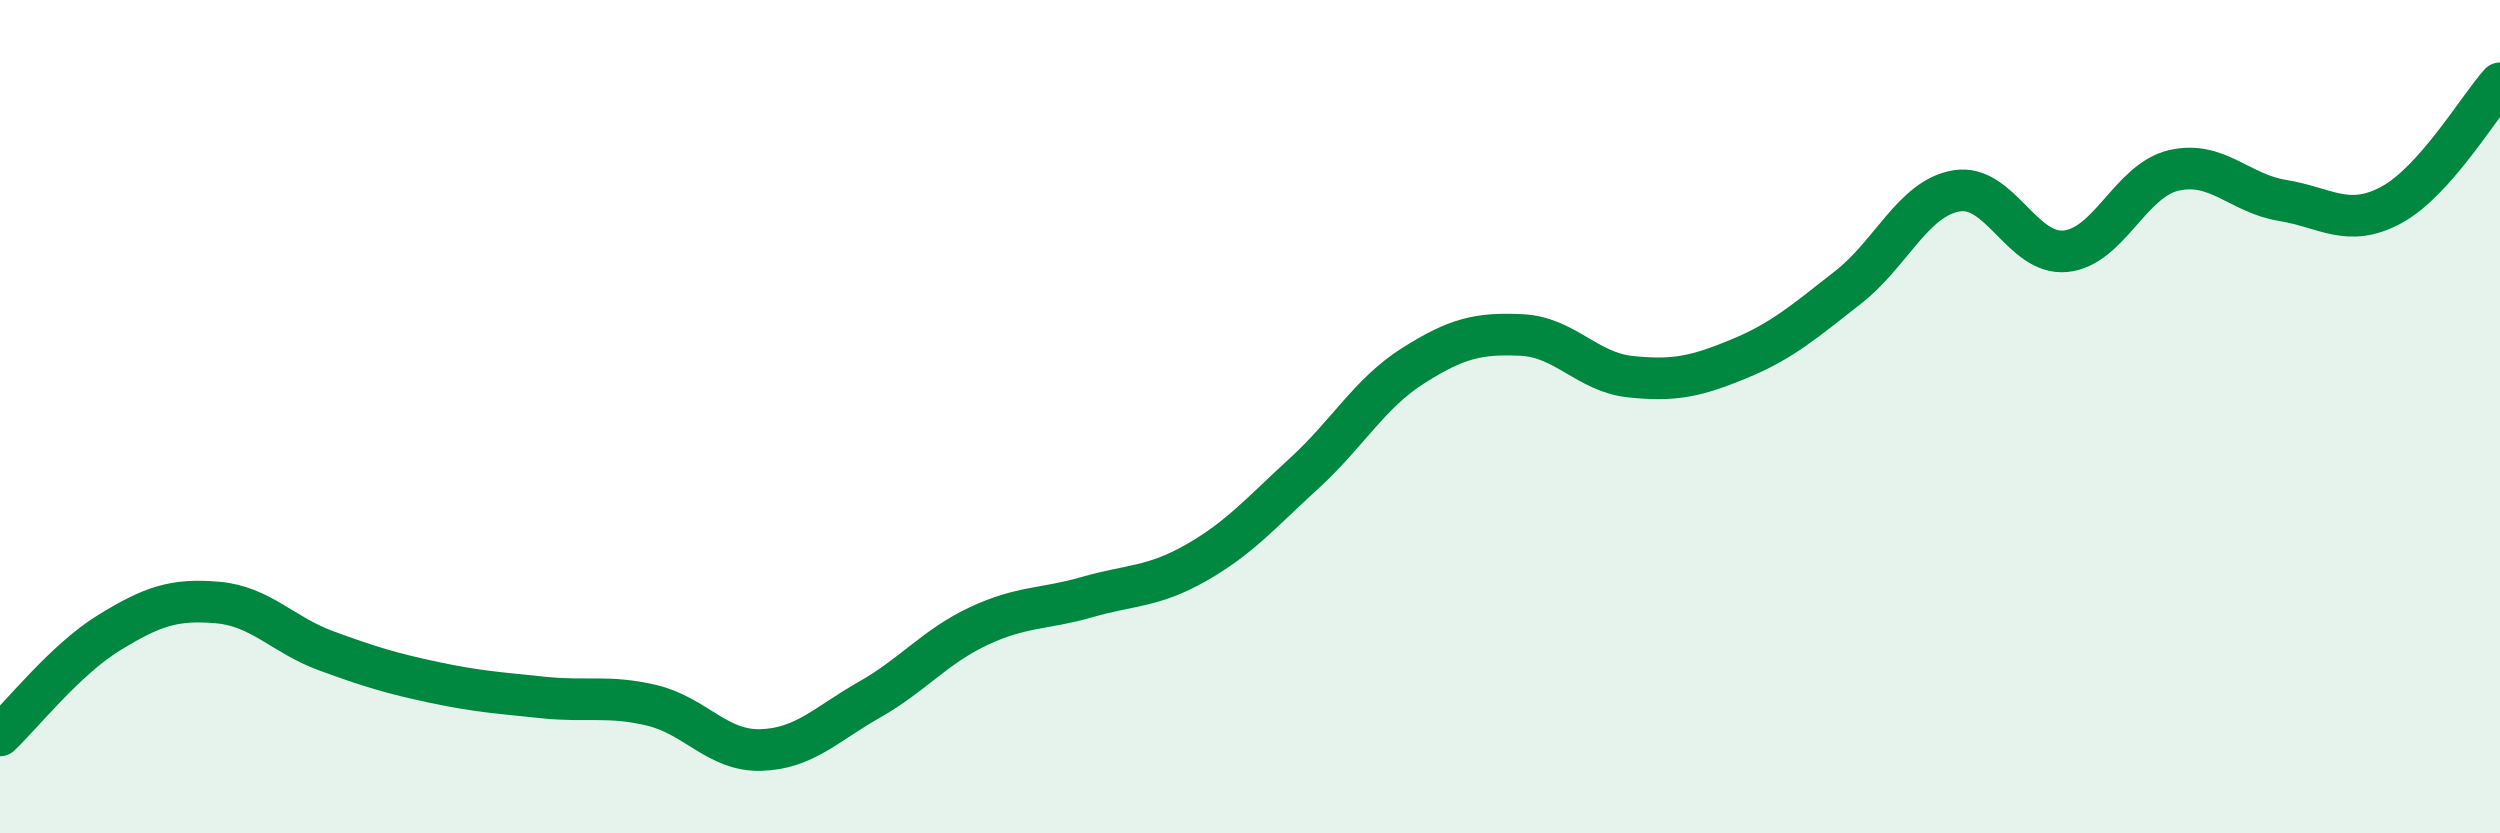 
    <svg width="60" height="20" viewBox="0 0 60 20" xmlns="http://www.w3.org/2000/svg">
      <path
        d="M 0,17.65 C 0.52,17.16 1.57,15.83 2.61,15.19 C 3.65,14.55 4.18,14.37 5.22,14.46 C 6.26,14.55 6.79,15.24 7.83,15.62 C 8.87,16 9.39,16.16 10.43,16.38 C 11.47,16.6 12,16.63 13.04,16.74 C 14.08,16.85 14.61,16.68 15.65,16.93 C 16.69,17.18 17.22,18.03 18.26,18 C 19.3,17.97 19.83,17.38 20.87,16.79 C 21.91,16.2 22.44,15.52 23.48,15.03 C 24.52,14.54 25.05,14.63 26.09,14.33 C 27.13,14.03 27.66,14.1 28.7,13.51 C 29.74,12.92 30.26,12.31 31.3,11.36 C 32.34,10.41 32.87,9.44 33.91,8.78 C 34.95,8.12 35.48,7.99 36.52,8.04 C 37.56,8.09 38.09,8.93 39.13,9.04 C 40.17,9.15 40.7,9.04 41.74,8.61 C 42.78,8.18 43.31,7.71 44.35,6.9 C 45.39,6.09 45.92,4.75 46.96,4.58 C 48,4.41 48.53,6.13 49.57,6.03 C 50.61,5.93 51.13,4.33 52.17,4.09 C 53.21,3.85 53.74,4.64 54.78,4.81 C 55.82,4.98 56.35,5.48 57.39,4.92 C 58.43,4.36 59.48,2.58 60,2L60 20L0 20Z"
        fill="#008740"
        opacity="0.1"
        stroke-linecap="round"
        stroke-linejoin="round"
      />
      <path
        d="M 0,17.65 C 0.52,17.16 1.57,15.83 2.61,15.19 C 3.65,14.55 4.18,14.37 5.22,14.46 C 6.26,14.55 6.79,15.24 7.83,15.62 C 8.87,16 9.39,16.16 10.43,16.38 C 11.47,16.6 12,16.63 13.04,16.74 C 14.08,16.85 14.61,16.68 15.65,16.93 C 16.69,17.18 17.22,18.03 18.26,18 C 19.3,17.97 19.83,17.38 20.87,16.79 C 21.91,16.2 22.44,15.52 23.48,15.03 C 24.52,14.54 25.05,14.63 26.09,14.33 C 27.13,14.03 27.66,14.1 28.7,13.51 C 29.74,12.92 30.26,12.31 31.3,11.36 C 32.34,10.41 32.87,9.44 33.91,8.78 C 34.95,8.12 35.48,7.99 36.52,8.04 C 37.56,8.09 38.09,8.93 39.13,9.04 C 40.17,9.15 40.7,9.04 41.74,8.61 C 42.78,8.18 43.31,7.71 44.35,6.9 C 45.39,6.09 45.92,4.75 46.96,4.58 C 48,4.41 48.53,6.13 49.57,6.03 C 50.61,5.93 51.13,4.33 52.17,4.09 C 53.21,3.85 53.74,4.64 54.78,4.81 C 55.82,4.98 56.35,5.48 57.39,4.92 C 58.43,4.36 59.48,2.58 60,2"
        stroke="#008740"
        stroke-width="1"
        fill="none"
        stroke-linecap="round"
        stroke-linejoin="round"
      />
    </svg>
  